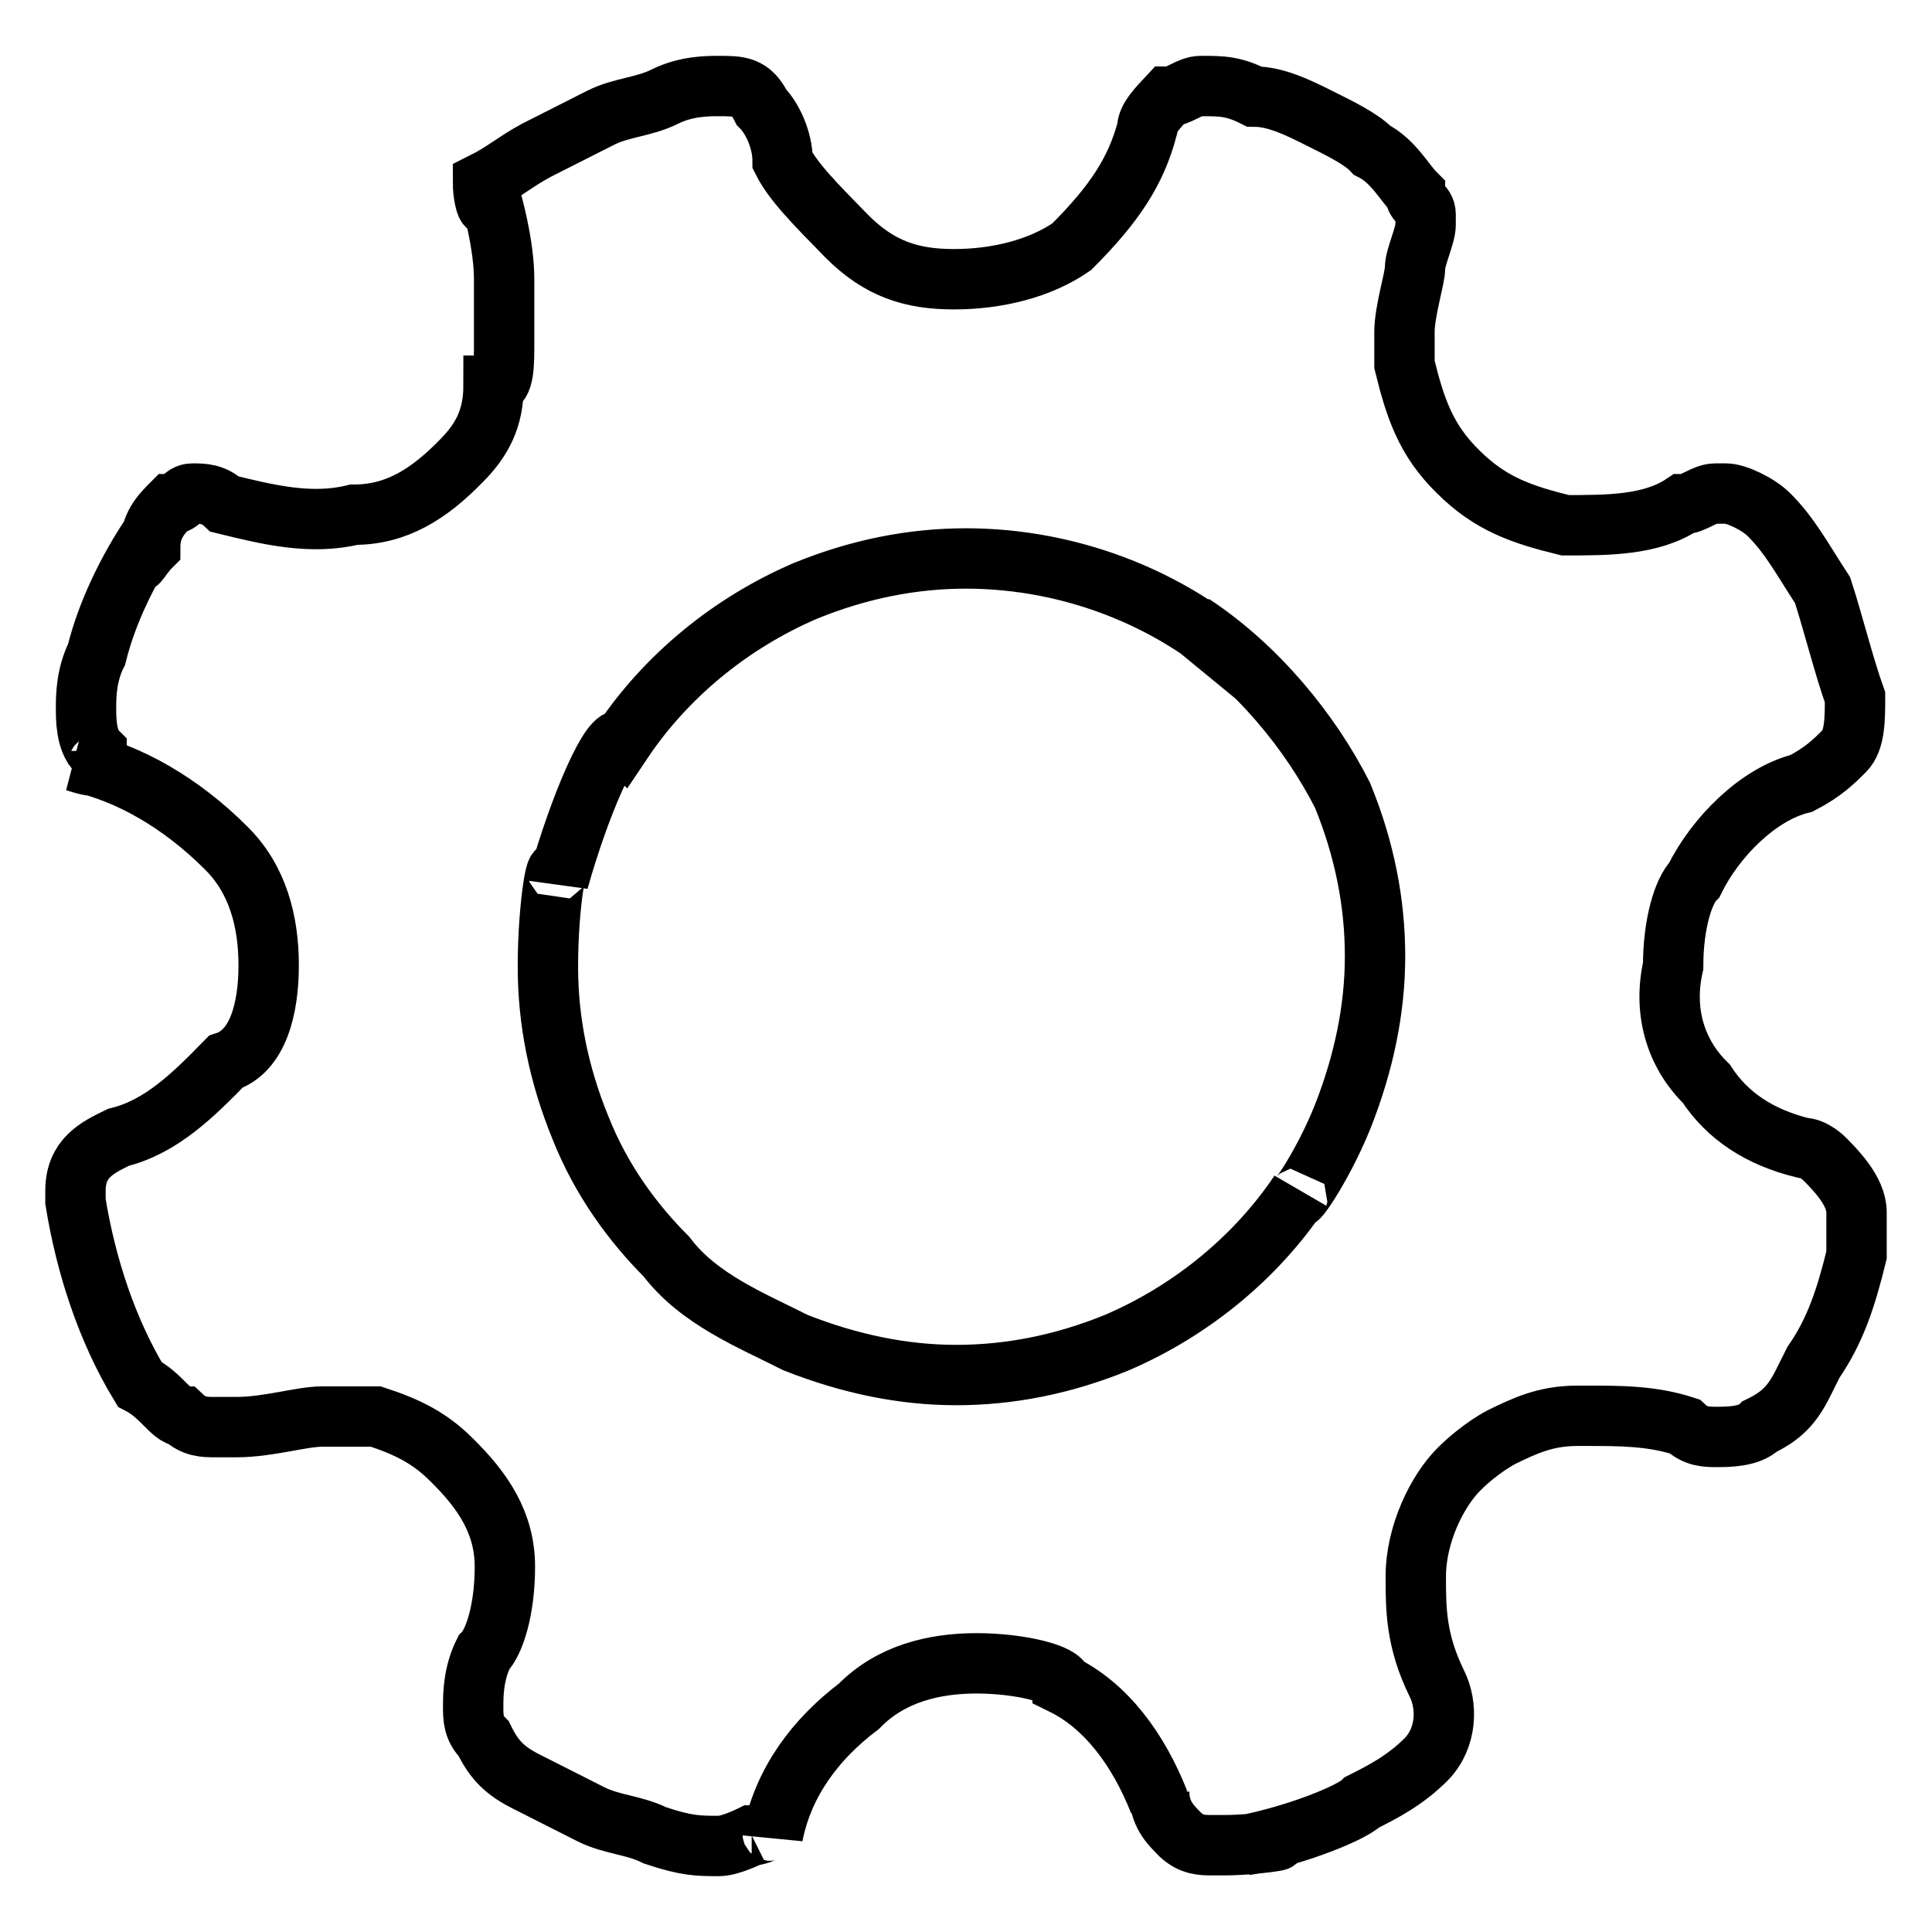<?xml version="1.0" encoding="utf-8"?>
<!-- Svg Vector Icons : http://www.onlinewebfonts.com/icon -->
<!DOCTYPE svg PUBLIC "-//W3C//DTD SVG 1.1//EN" "http://www.w3.org/Graphics/SVG/1.1/DTD/svg11.dtd">
<svg version="1.1" xmlns="http://www.w3.org/2000/svg" xmlns:xlink="http://www.w3.org/1999/xlink" x="0px" y="0px" viewBox="0 0 256 256" enable-background="new 0 0 256 256" xml:space="preserve">
<g> <path stroke-width="8" fill-opacity="0" stroke="#000000"  d="M226.1,143.6c2.8,4.3,7.1,7.1,12.8,8.5c1.4,0,2.8,1.4,2.8,1.4c1.4,1.4,4.3,4.3,4.3,7.1v5.7 c-1.4,5.7-2.8,10-5.7,14.2l-1.4,2.8c-1.4,2.8-2.8,4.3-5.7,5.7c-1.4,1.4-4.3,1.4-5.7,1.4s-2.8,0-4.3-1.4c-4.3-1.4-8.5-1.4-12.8-1.4 h1.4H209c-4.3,0-7.1,1.4-10,2.8c0,0-2.8,1.4-5.7,4.3c-2.8,2.8-5.7,8.5-5.7,14.2c0,4.3,0,8.5,2.8,14.2c1.4,2.8,1.4,7.1-1.4,10 c-2.8,2.8-5.7,4.3-8.5,5.7c-1.4,1.4-8.5,4.3-15.6,5.7c8.5-1.4,2.8,0-2.8,0h-1.4c-1.4,0-2.8,0-4.3-1.4c-1.4-1.4-2.8-2.8-2.8-5.7v1.4 c-2.8-7.1-7.1-12.8-12.8-15.6c0-1.4-5.7-2.8-11.4-2.8c-5.7,0-11.4,1.4-15.6,5.7c-5.7,4.3-10,10-11.4,17.1c0-1.4-1.4,0-2.8,0 c0,0-2.8,1.4-4.3,1.4c-2.8,0-4.3,0-8.5-1.4c-2.8-1.4-5.7-1.4-8.5-2.8l-8.5-4.3c-2.8-1.4-4.3-2.8-5.7-5.7c-1.4-1.4-1.4-2.8-1.4-4.3 c0-1.4,0-4.3,1.4-7.1c1.4-1.4,2.8-5.7,2.8-11.4c0-5.7-2.8-10-7.1-14.2c-2.8-2.8-5.7-4.3-10-5.7h-5.7h-1.4c-2.8,0-7.1,1.4-11.4,1.4 h-2.8c-1.4,0-2.8,0-4.3-1.4c-1.4,0-2.8-2.8-5.7-4.3c-4.3-7.1-7.1-15.6-8.5-24.2v-1.4c0-4.3,2.8-5.7,5.7-7.1c5.7-1.4,10-5.7,14.2-10 c4.3-1.4,5.7-7.1,5.7-12.8s-1.4-11.4-5.7-15.6c-5.7-5.7-12.8-10-19.9-11.4c4.3,1.4,2.8,0,2.8-1.4c-1.4-1.4-1.4-4.3-1.4-5.7 s0-4.3,1.4-7.1c1.4-5.7,4.3-11.4,7.1-15.6c-2.8,5.7-1.4,2.8,0,1.4c0-2.8,1.4-4.3,2.8-5.7c1.4,0,1.4-1.4,2.8-1.4s2.8,0,4.3,1.4 c5.7,1.4,11.4,2.8,17.1,1.4c5.7,0,10-2.8,14.2-7.1c2.8-2.8,4.3-5.7,4.3-10c1.4,0,1.4-2.8,1.4-5.7v-4.3V37c0-4.3-1.4-10-2.8-14.2 c1.4,7.1,0,4.3,0,1.4l0,0c2.8-1.4,4.3-2.8,7.1-4.3l8.5-4.3c2.8-1.4,5.7-1.4,8.5-2.8c2.8-1.4,5.7-1.4,7.1-1.4c2.8,0,4.3,0,5.7,2.8 c1.4,1.4,2.8,4.3,2.8,7.1c1.4,2.8,4.3,5.7,8.5,10c4.3,4.3,8.5,5.7,14.2,5.7s11.4-1.4,15.6-4.3c5.7-5.7,8.5-10,10-15.6 c0-1.4,1.4-2.8,2.8-4.3c1.4,0,2.8-1.4,4.3-1.4c2.8,0,4.3,0,7.1,1.4c2.8,0,5.7,1.4,8.5,2.8c2.8,1.4,5.7,2.8,7.1,4.3 c2.8,1.4,4.3,4.3,5.7,5.7c0,1.4,1.4,1.4,1.4,2.8v1.4c0,1.4-1.4,4.3-1.4,5.7c0,1.4-1.4,5.7-1.4,8.5v4.3c1.4,5.7,2.8,10,7.1,14.2 c4.3,4.3,8.5,5.7,14.2,7.1c5.7,0,11.4,0,15.6-2.8c1.4,0,2.8-1.4,4.3-1.4h1.4c1.4,0,4.3,1.4,5.7,2.8c2.8,2.8,4.3,5.7,7.1,10 c1.4,4.3,2.8,10,4.3,14.2c0,2.8,0,5.7-1.4,7.1c-1.4,1.4-2.8,2.8-5.7,4.3c-5.7,1.4-11.4,7.1-14.2,12.8c-1.4,1.4-2.8,5.7-2.8,11.4 C220.4,133.7,221.8,139.4,226.1,143.6L226.1,143.6z M166.4,89.6c-10-10-24.2-15.6-38.4-15.6c-7.1,0-14.2,1.4-21.3,4.3 c-10,4.3-18.5,11.4-24.2,19.9c-1.4-1.4-5.7,8.5-8.5,18.5c0-4.3-1.4,2.8-1.4,11.4c0,7.1,1.4,14.2,4.3,21.3 c2.8,7.1,7.1,12.8,11.4,17.1c4.3,5.7,11.4,8.5,17.1,11.4c7.1,2.8,14.2,4.3,21.3,4.3c7.1,0,14.2-1.4,21.3-4.3 c10-4.3,18.5-11.4,24.2-19.9c-1.4,2.8,2.8-2.8,5.7-10c2.8-7.1,4.3-14.2,4.3-21.3c0-7.1-1.4-14.2-4.3-21.3 c-4.3-8.5-11.4-17.1-19.9-22.7L166.4,89.6z"/></g>
</svg>